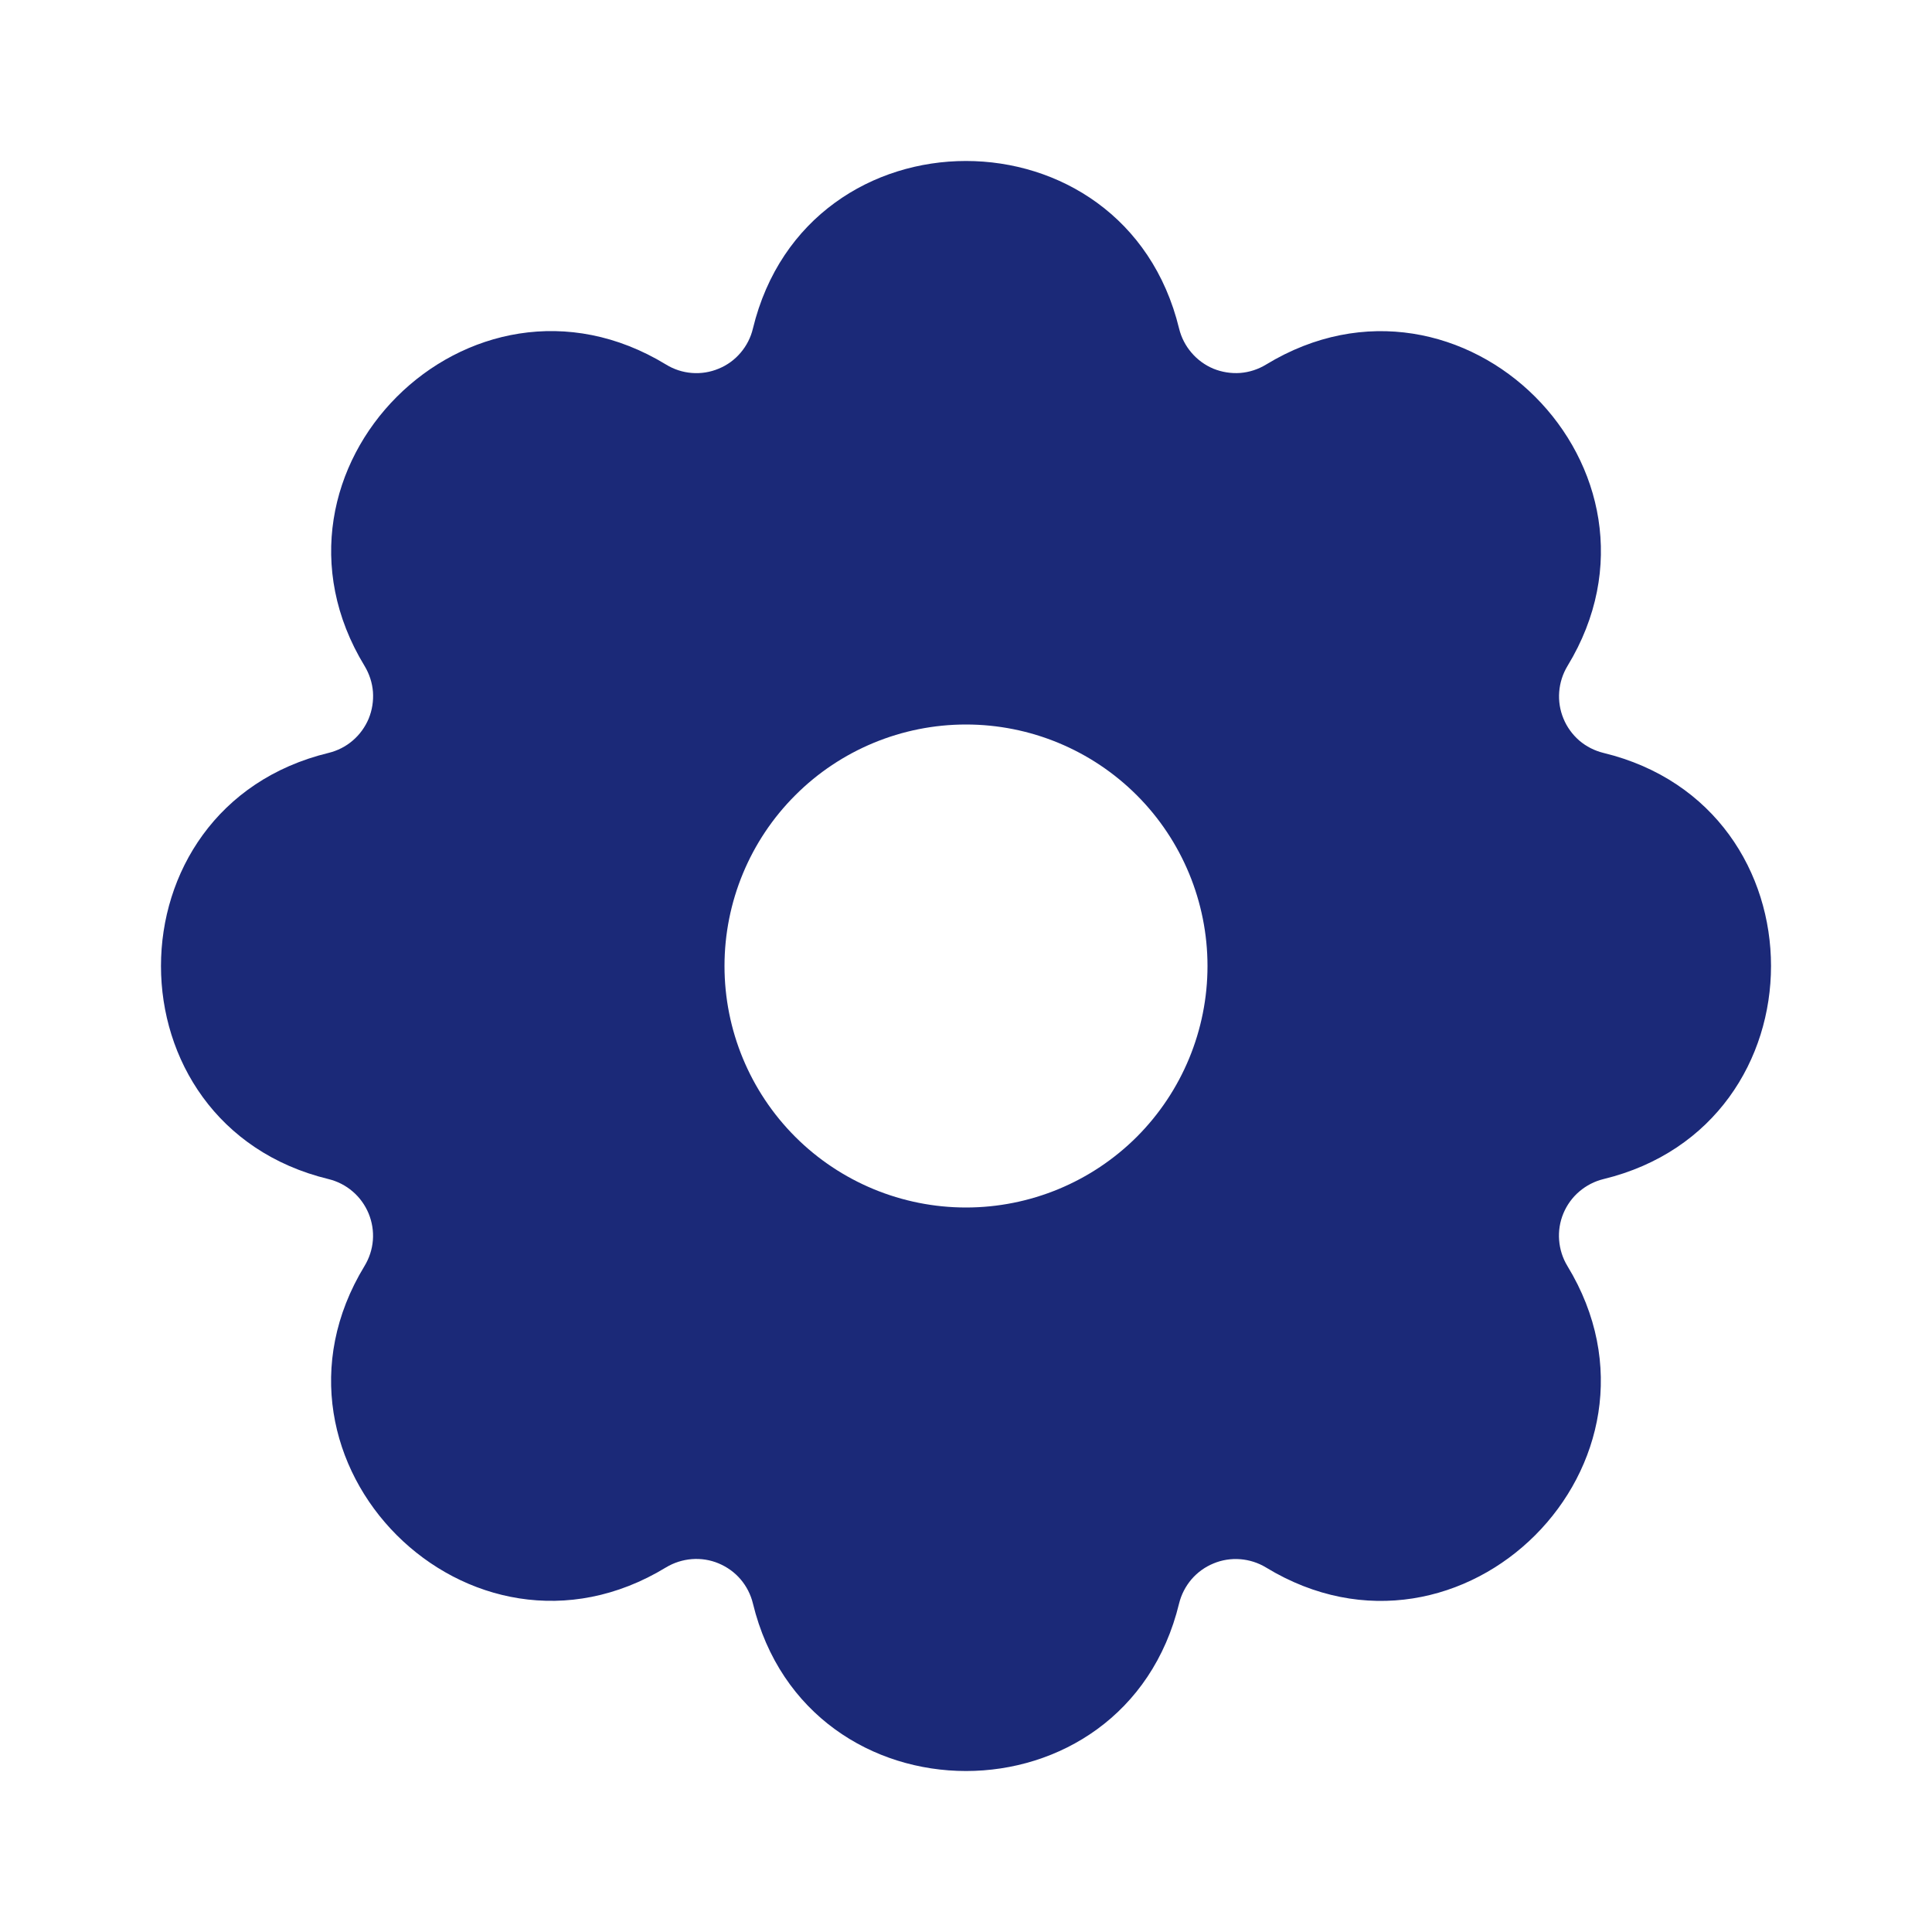 <?xml version="1.0" encoding="UTF-8"?> <svg xmlns="http://www.w3.org/2000/svg" width="24" height="24" viewBox="0 0 24 24" fill="none"><g clip-path="url(#clip0_427_1241)"><path d="M14.647 4.081C14.674 4.192 14.727 4.295 14.801 4.381C14.875 4.468 14.968 4.536 15.073 4.58C15.179 4.623 15.293 4.641 15.406 4.633C15.52 4.624 15.63 4.588 15.727 4.529C18.166 3.044 20.957 5.834 19.472 8.273C19.413 8.371 19.378 8.48 19.369 8.594C19.36 8.707 19.378 8.821 19.422 8.927C19.465 9.032 19.533 9.125 19.619 9.2C19.706 9.274 19.809 9.326 19.919 9.353C22.694 10.026 22.694 13.973 19.919 14.647C19.808 14.674 19.706 14.727 19.619 14.801C19.532 14.875 19.465 14.968 19.421 15.073C19.377 15.179 19.359 15.293 19.368 15.406C19.377 15.52 19.412 15.63 19.471 15.727C20.956 18.166 18.166 20.957 15.727 19.472C15.63 19.413 15.52 19.378 15.407 19.369C15.293 19.36 15.179 19.378 15.074 19.422C14.969 19.465 14.875 19.533 14.801 19.619C14.727 19.706 14.674 19.809 14.647 19.919C13.974 22.694 10.027 22.694 9.353 19.919C9.326 19.808 9.274 19.706 9.2 19.619C9.126 19.532 9.032 19.465 8.927 19.421C8.822 19.377 8.708 19.359 8.594 19.368C8.481 19.377 8.371 19.412 8.273 19.471C5.834 20.956 3.043 18.166 4.528 15.727C4.587 15.63 4.623 15.52 4.632 15.407C4.641 15.293 4.622 15.179 4.579 15.074C4.535 14.969 4.468 14.875 4.381 14.801C4.295 14.727 4.192 14.674 4.081 14.647C1.306 13.974 1.306 10.027 4.081 9.353C4.192 9.326 4.295 9.274 4.381 9.2C4.468 9.126 4.536 9.032 4.58 8.927C4.623 8.822 4.641 8.708 4.633 8.594C4.624 8.481 4.588 8.371 4.529 8.273C3.044 5.834 5.834 3.043 8.273 4.528C8.37 4.588 8.48 4.624 8.594 4.633C8.708 4.642 8.822 4.624 8.927 4.58C9.033 4.537 9.126 4.469 9.2 4.382C9.274 4.295 9.327 4.192 9.353 4.081C10.026 1.306 13.973 1.306 14.647 4.081ZM12 9C11.205 9 10.441 9.316 9.879 9.879C9.316 10.441 9 11.205 9 12C9 12.796 9.316 13.559 9.879 14.122C10.441 14.684 11.205 15 12 15C12.796 15 13.559 14.684 14.122 14.122C14.684 13.559 15 12.796 15 12C15 11.205 14.684 10.441 14.122 9.879C13.559 9.316 12.796 9 12 9Z" fill="#1B2978"></path></g><defs><clipPath id="clip0_427_1241"><rect width="24" height="24" fill="white"></rect></clipPath></defs></svg> 